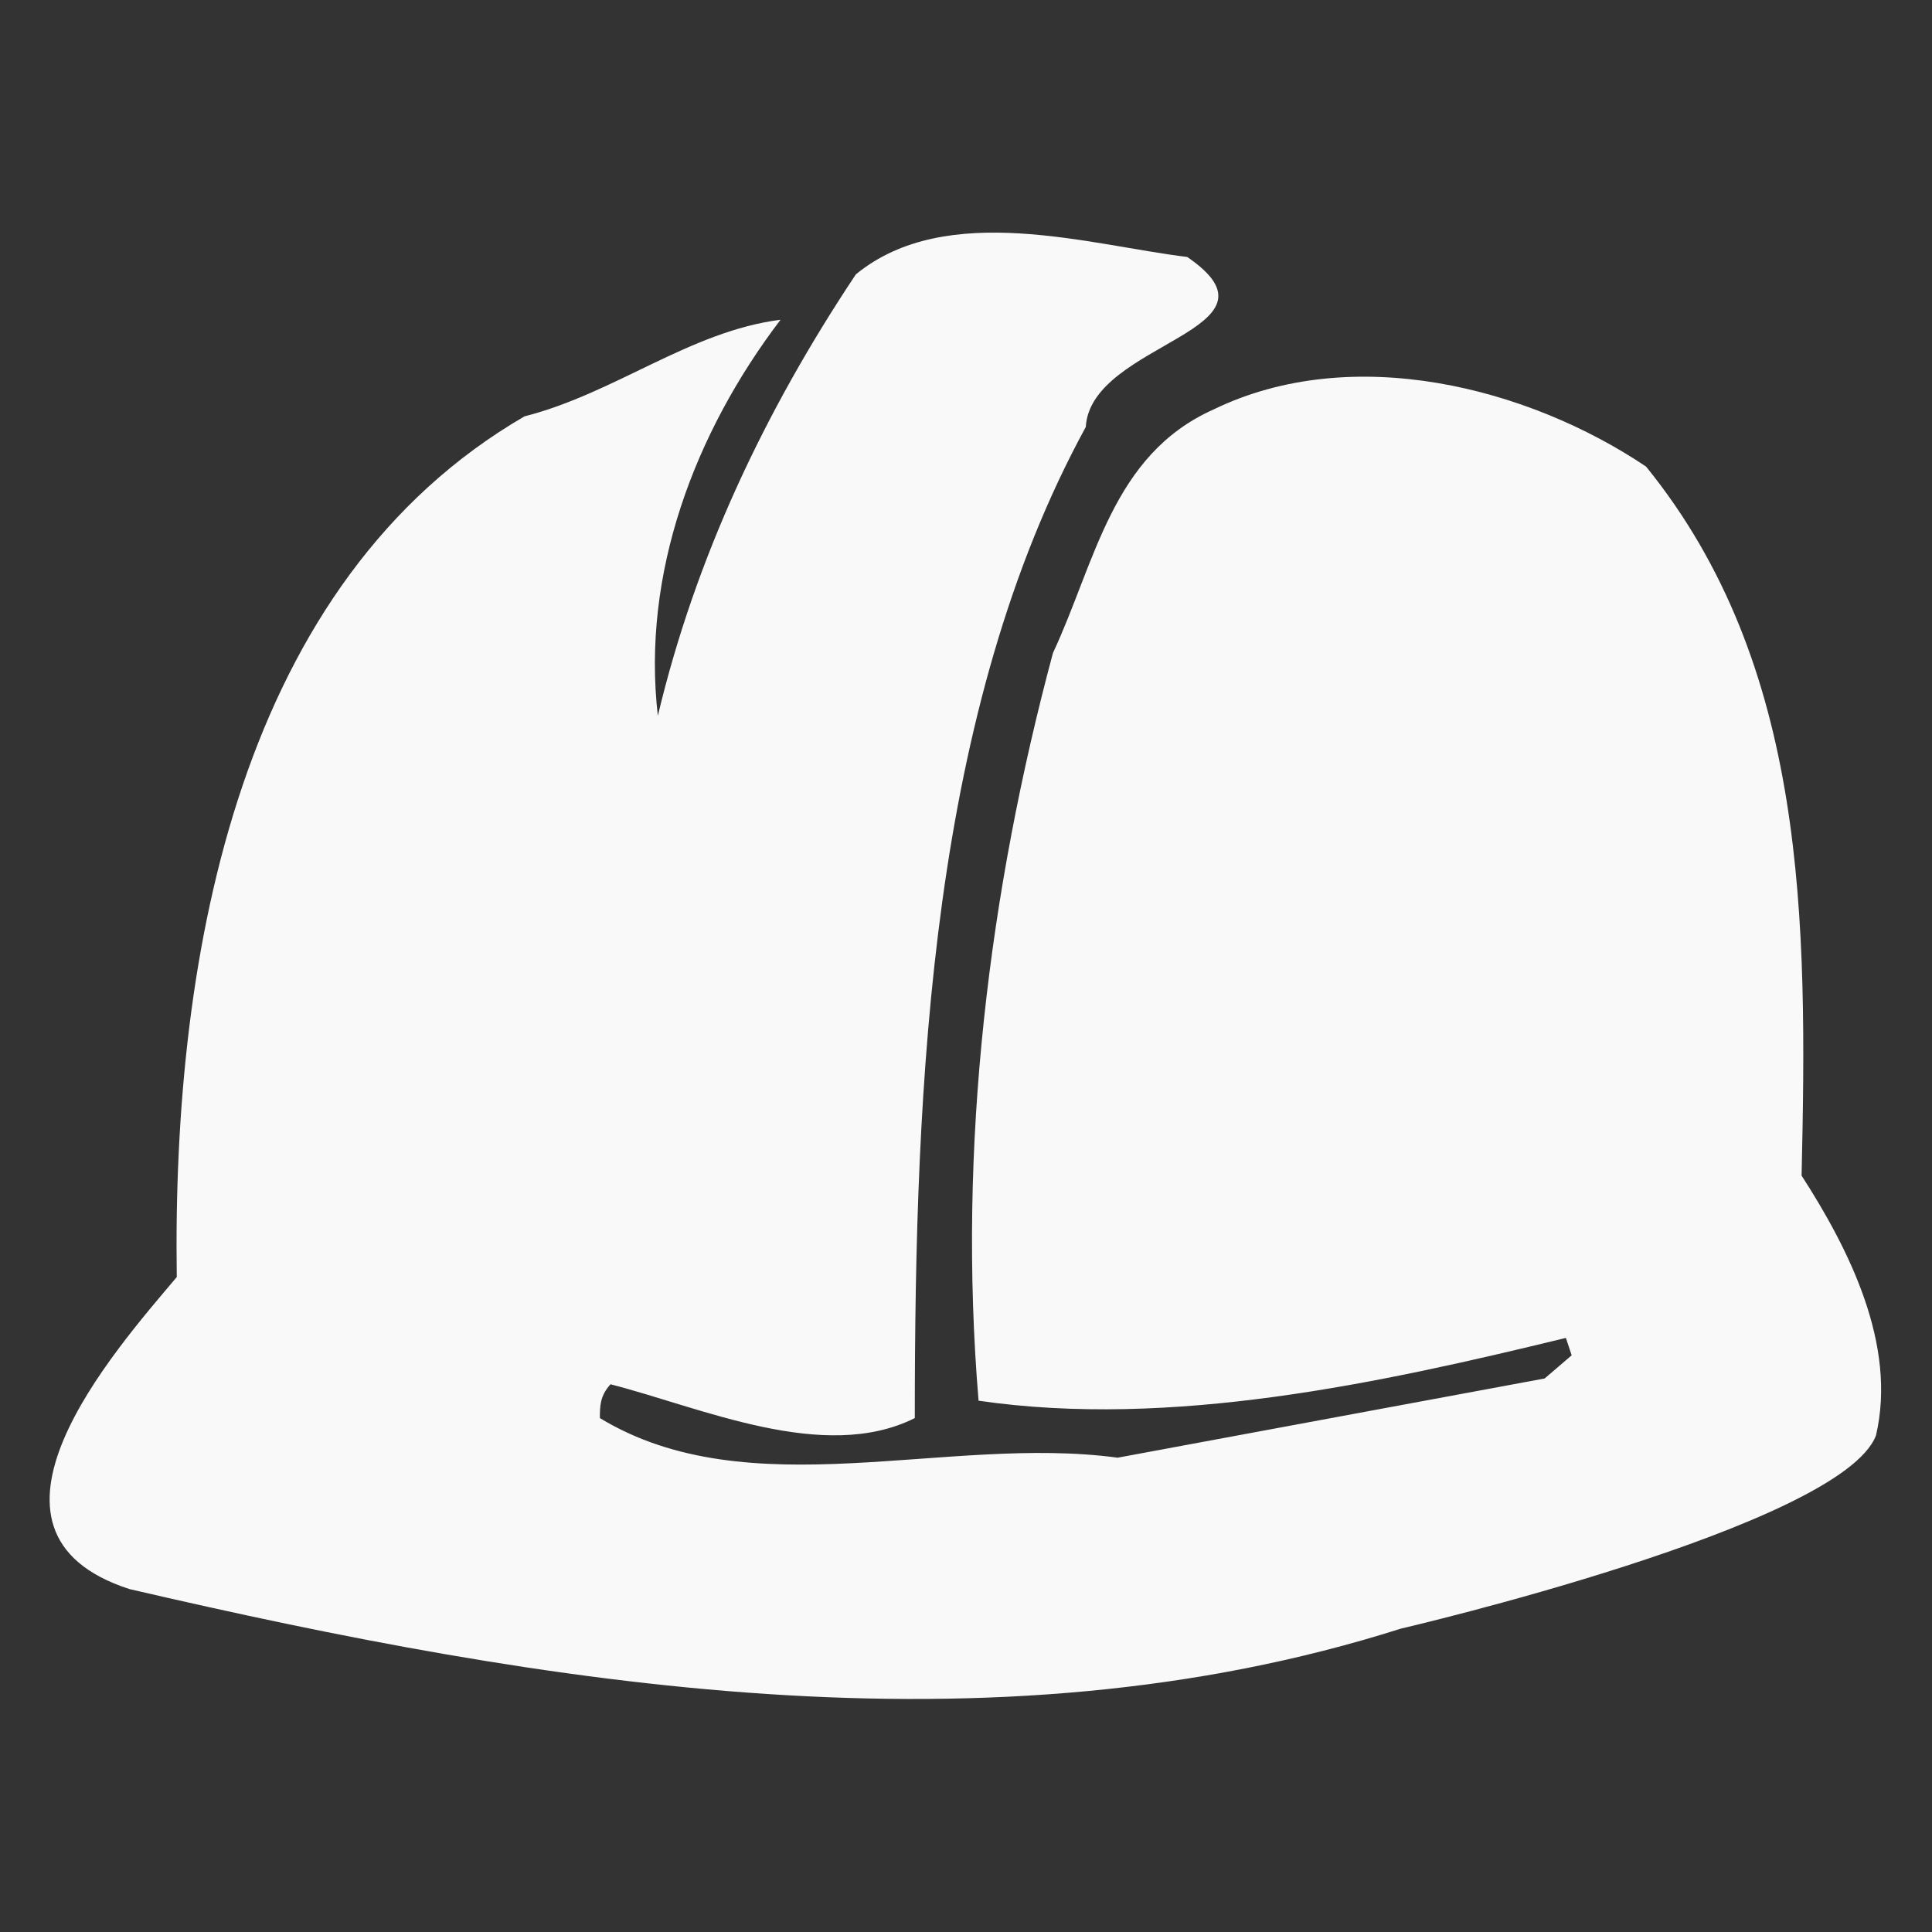 <?xml version="1.0" encoding="utf-8"?>
<!-- Generator: Adobe Illustrator 16.0.4, SVG Export Plug-In . SVG Version: 6.00 Build 0)  -->
<!DOCTYPE svg PUBLIC "-//W3C//DTD SVG 1.1//EN" "http://www.w3.org/Graphics/SVG/1.1/DTD/svg11.dtd">
<svg version="1.1" id="Livello_1" xmlns="http://www.w3.org/2000/svg" xmlns:xlink="http://www.w3.org/1999/xlink" x="0px" y="0px"
	 width="200px" height="200px" viewBox="0 0 200 200" style="enable-background:new 0 0 200 200;" xml:space="preserve">
<rect x="0" y="0" width="200" height="200" fill="#333333" stroke="none"/>
<style type="text/css">
<![CDATA[
	.st0{fill:#F9F9F9;}
]]>
</style>
<g>
	<path class="st0" d="M13.4,164.5c43.1,10,89.1,17.6,131.6,4.1c0,0,45.6-10.6,49.2-20c2.2-9.4-2.8-19.3-7.7-26.9
		c0.6-26.4,0.6-52.8-16.1-73.4c-12.2-8.2-30.4-12.9-44.8-5.9c-10.5,4.7-12.2,15.8-16.6,25.2c-6.6,24.6-9.9,51-7.7,77.4
		c19.9,2.9,41.5-1.8,60.8-6.5l0.6,1.8l-2.8,2.4l-44.2,8.2c-17.7-2.4-38.1,5.3-53.6-4.1c0-1.2,0-2.3,1.1-3.5
		c9.4,2.4,22.1,8.2,31.5,3.5c0-35.2,1.7-73.3,17.7-102.6c0.5-8.8,21.6-10,10.5-17.6c-10-1.2-24.9-5.9-34.3,1.8
		c-9.4,14.1-16.6,29.3-20.5,45.7c-1.7-14.7,3.8-29.3,12.7-41c-9.4,1.2-17.1,7.6-26.5,10c-29.3,17-36.5,55.1-36,89.1
		C11.8,139.9-4.8,158.6,13.4,164.5"/>
</g>
</svg>
